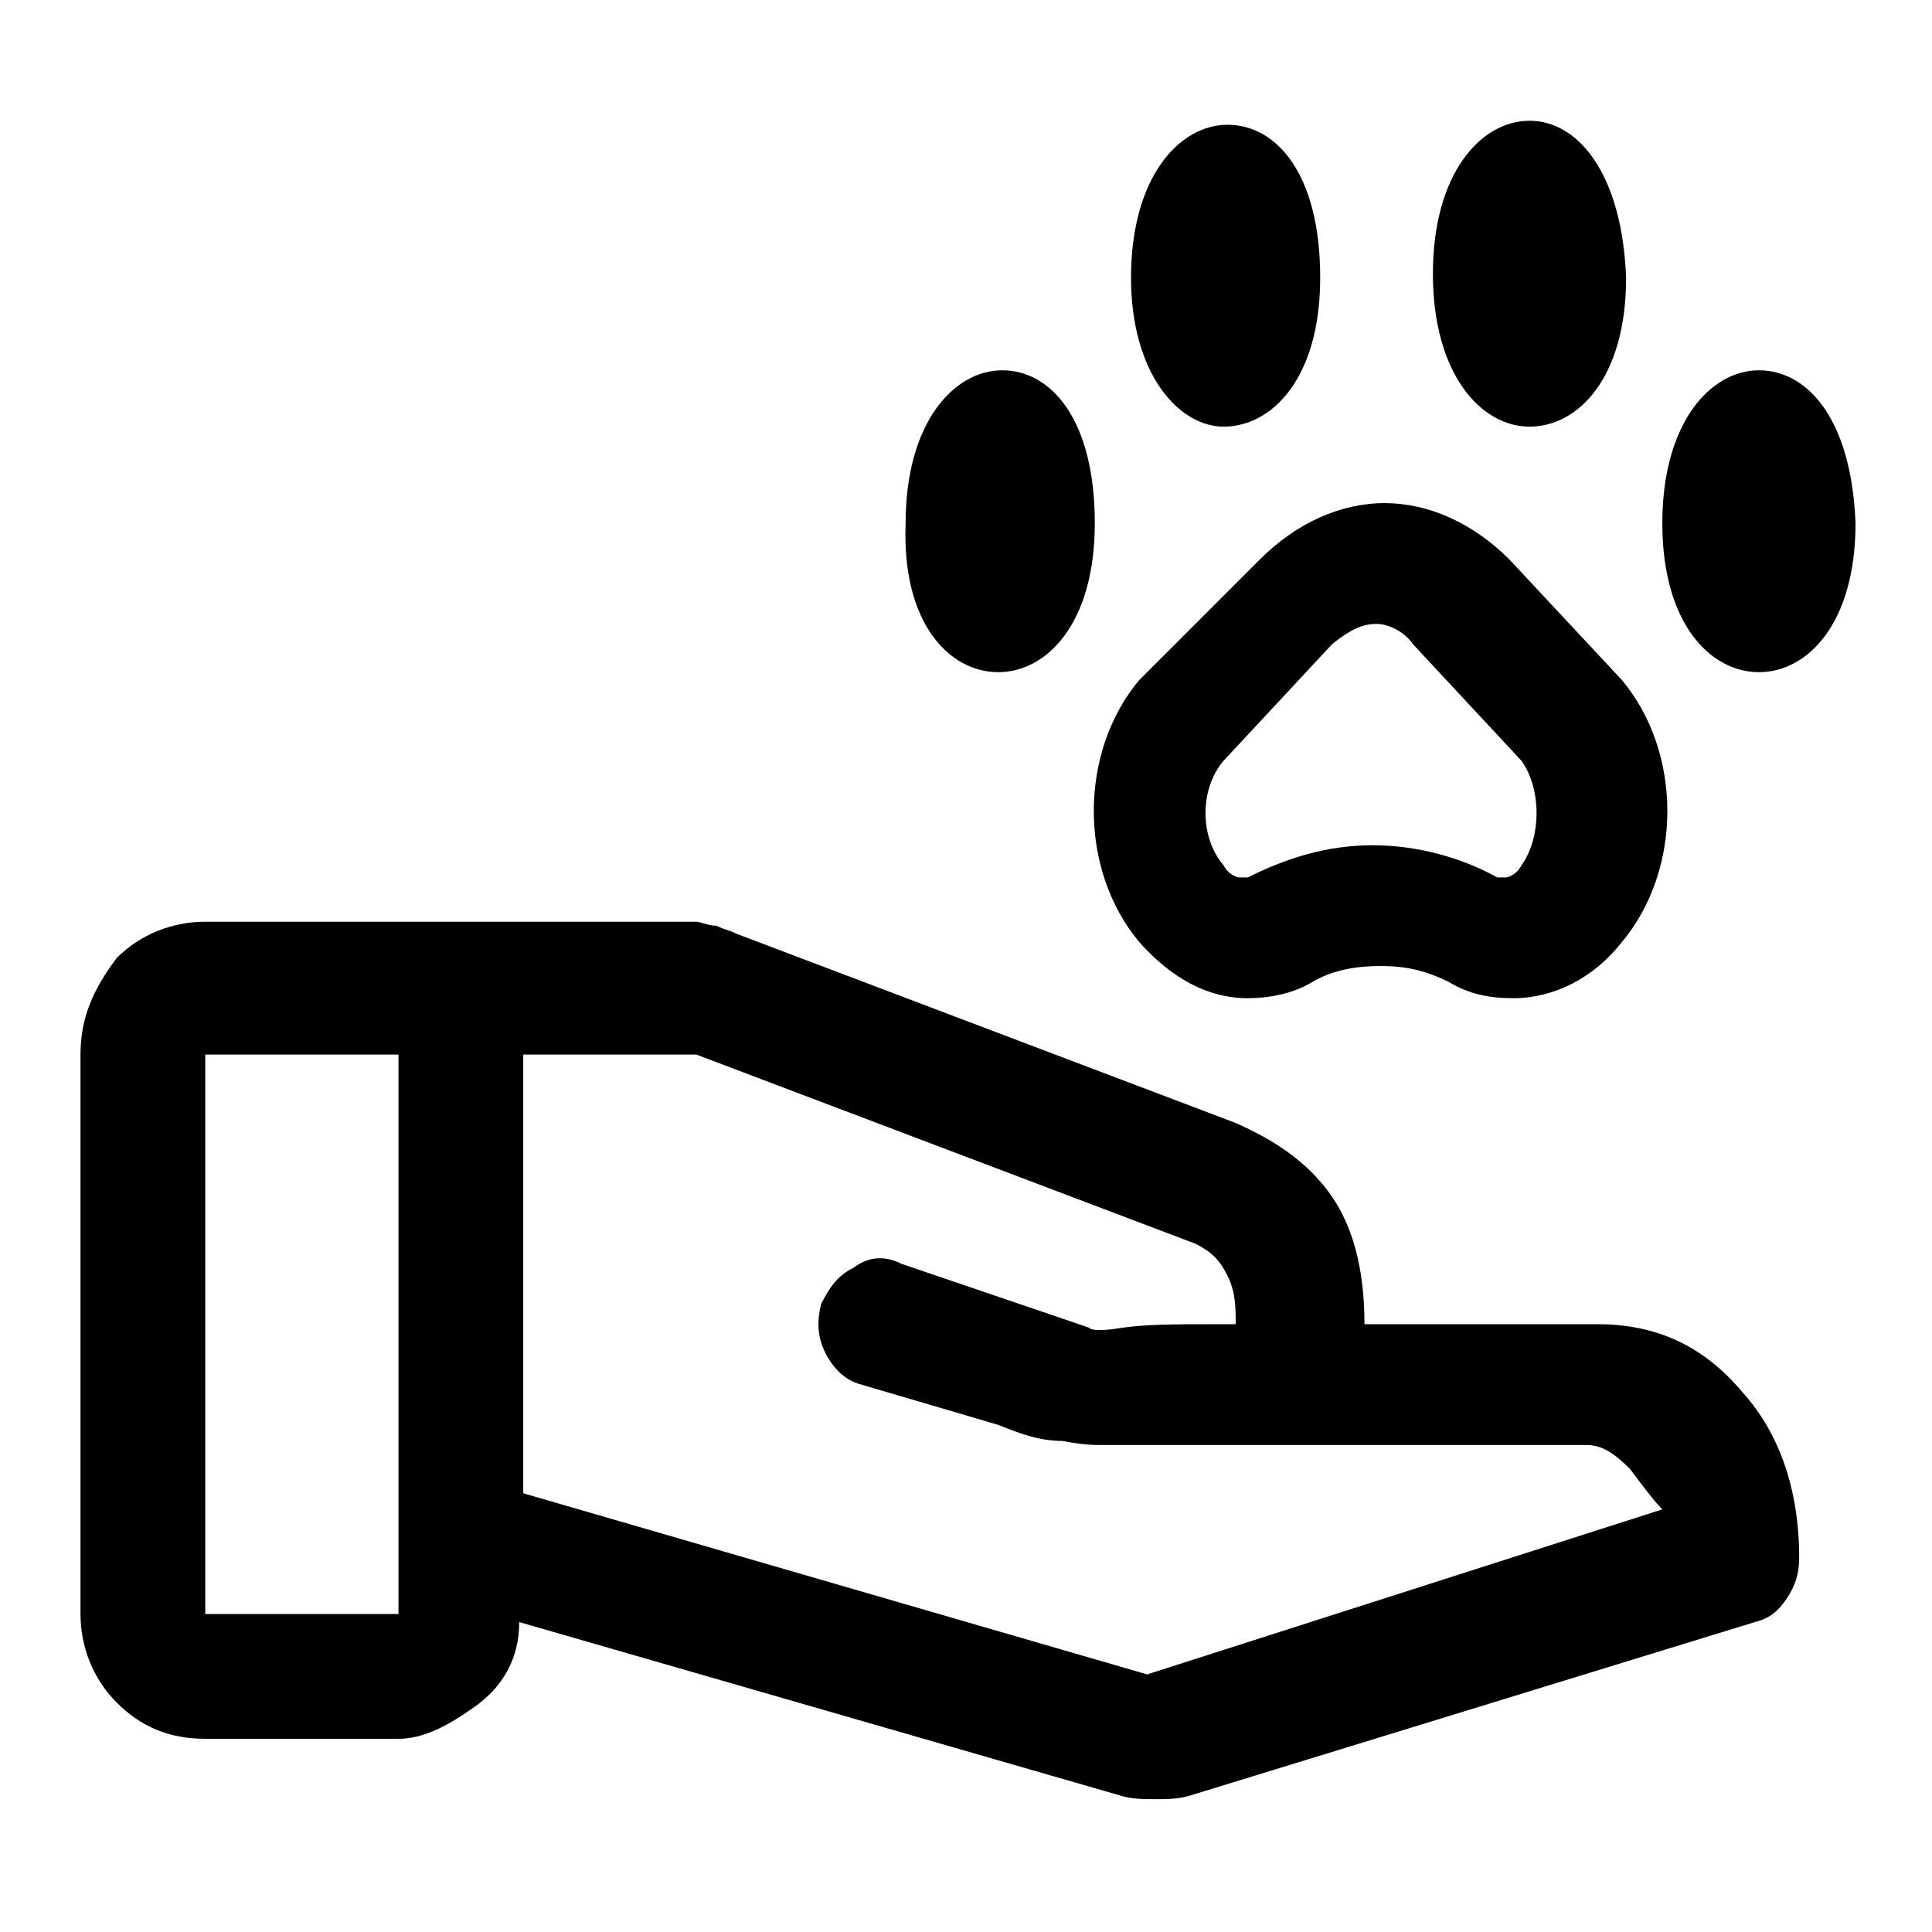 <?xml version="1.0" encoding="utf-8"?>
<!-- Generator: Adobe Illustrator 27.9.0, SVG Export Plug-In . SVG Version: 6.00 Build 0)  -->
<svg version="1.1" xmlns="http://www.w3.org/2000/svg" xmlns:xlink="http://www.w3.org/1999/xlink" x="0px" y="0px"
	 viewBox="0 0 48 48" style="enable-background:new 0 0 48 48;" xml:space="preserve">
<style type="text/css">
	.st0{opacity:0.4;}
	.st1{clip-path:url(#SVGID_00000040566851802888099210000011010557357711980946_);}
	.st2{fill:none;stroke:#000000;stroke-width:0.25;stroke-miterlimit:10;}
	.st3{fill:none;}
	.st4{display:none;}
	.st5{display:inline;fill:#DB4437;fill-opacity:0.4;}
	.st6{display:inline;fill:none;stroke:#343333;stroke-width:1.195;}
	.st7{display:inline;fill-rule:evenodd;clip-rule:evenodd;fill:#343333;}
	.st8{display:inline;fill:#343333;}
</style>
<symbol  id="material_x5F_product_x5F_icon_x5F_keylines" viewBox="0 -192 192 192">
	<g class="st0">
		<defs>
			<path id="SVGID_00000170980953499595553030000001128638305095696788_" class="st0" d="M0,0v-192h192V0H0z"/>
		</defs>
		<clipPath id="SVGID_00000045598621287941215970000016460538467034601614_">
			<use xlink:href="#SVGID_00000170980953499595553030000001128638305095696788_"  style="overflow:visible;"/>
		</clipPath>
		<g style="clip-path:url(#SVGID_00000045598621287941215970000016460538467034601614_);">
			<line class="st2" x1="0.2" y1="-0.2" x2="191.7" y2="-191.7"/>
			<g>
				<path d="M191.8-0.2v-191.5H0.2V-0.2H191.8 M192,0H0v-192h192V0L192,0z"/>
			</g>
			<line class="st2" x1="191.7" y1="-0.2" x2="0.2" y2="-191.7"/>
			<line class="st2" x1="124" y1="0" x2="124" y2="-192"/>
			<line class="st2" x1="68" y1="0" x2="68" y2="-192"/>
			<line class="st2" x1="192" y1="-124" x2="0" y2="-124"/>
			<line class="st2" x1="192" y1="-68" x2="0" y2="-68"/>
			<circle class="st2" cx="96" cy="-96" r="40"/>
			<line class="st2" x1="0" y1="-96" x2="192" y2="-96"/>
			<line class="st2" x1="96" y1="0" x2="96" y2="-192"/>
		</g>
		<g style="clip-path:url(#SVGID_00000045598621287941215970000016460538467034601614_);">
			<g>
				<path d="M96-8.2c48.4,0,87.8-39.4,87.8-87.8s-39.4-87.8-87.8-87.8S8.2-144.4,8.2-96S47.6-8.2,96-8.2 M96-8C47.4-8,8-47.4,8-96
					s39.4-88,88-88c48.6,0,88,39.4,88,88S144.6-8,96-8L96-8z"/>
			</g>
		</g>
		<g style="clip-path:url(#SVGID_00000045598621287941215970000016460538467034601614_);">
			<g>
				<path d="M160-20.2c6.5,0,11.8-5.3,11.8-11.8v-128c0-6.5-5.3-11.8-11.8-11.8H32c-6.5,0-11.8,5.3-11.8,11.8v128
					c0,6.5,5.3,11.8,11.8,11.8H160 M160-20H32c-6.6,0-12-5.4-12-12v-128c0-6.6,5.4-12,12-12h128c6.6,0,12,5.4,12,12v128
					C172-25.4,166.6-20,160-20L160-20z"/>
			</g>
		</g>
		<g style="clip-path:url(#SVGID_00000045598621287941215970000016460538467034601614_);">
			<g>
				<path d="M148-8.2c6.5,0,11.8-5.3,11.8-11.8v-152c0-6.5-5.3-11.8-11.8-11.8H44c-6.5,0-11.8,5.3-11.8,11.8v152
					c0,6.5,5.3,11.8,11.8,11.8H148 M148-8H44c-6.6,0-12-5.4-12-12v-152c0-6.6,5.4-12,12-12h104c6.6,0,12,5.4,12,12v152
					C160-13.4,154.6-8,148-8L148-8z"/>
			</g>
		</g>
		<g style="clip-path:url(#SVGID_00000045598621287941215970000016460538467034601614_);">
			<g>
				<path d="M172-32.2c6.5,0,11.8-5.3,11.8-11.8v-104c0-6.5-5.3-11.8-11.8-11.8H20c-6.5,0-11.8,5.3-11.8,11.8v104
					c0,6.5,5.3,11.8,11.8,11.8H172 M172-32H20c-6.6,0-12-5.4-12-12v-104c0-6.6,5.4-12,12-12h152c6.6,0,12,5.4,12,12v104
					C184-37.4,178.6-32,172-32L172-32z"/>
			</g>
		</g>
	</g>
</symbol>
<g id="background">
	<rect y="0" class="st3" width="48" height="48"/>
</g>
<g id="keylines" class="st4">
	
		<use xlink:href="#material_x5F_product_x5F_icon_x5F_keylines"  width="192" height="192" x="0" y="-192" transform="matrix(0.25 0 0 -0.25 4.001590e-05 7.097404e-06)" style="display:inline;overflow:visible;"/>
</g>
<g id="trim_area" class="st4">
	<path class="st5" d="M0,0v48h48V0H0z M46,46H2V2h44V46z"/>
</g>
<g id="icon">
	<g>
		<path d="M24.8,16.7c1.2,0,2.4-1.2,2.4-3.7c0-2.6-1.1-3.8-2.3-3.8c-1.2,0-2.4,1.3-2.4,3.8C22.4,15.5,23.6,16.7,24.8,16.7z"/>
		<path d="M43.7,9.2c-1.2,0-2.4,1.3-2.4,3.8c0,2.5,1.2,3.7,2.4,3.7c1.2,0,2.4-1.2,2.4-3.7C46,10.4,44.9,9.2,43.7,9.2z"/>
		<path d="M38,10.6c1.2,0,2.4-1.2,2.4-3.7C40.3,4.3,39.2,3,38,3c-1.2,0-2.4,1.3-2.4,3.8C35.6,9.3,36.8,10.6,38,10.6z"/>
		<path d="M30.4,10.6c1.2,0,2.4-1.2,2.4-3.7c0-2.6-1.1-3.8-2.3-3.8c-1.2,0-2.4,1.3-2.4,3.8C28.1,9.3,29.3,10.6,30.4,10.6z"/>
		<path d="M28.3,16.9c-1.5,1.8-1.5,4.7,0,6.5c0.8,0.9,1.7,1.4,2.7,1.4c0.5,0,1.1-0.1,1.6-0.4c0.5-0.3,1.1-0.4,1.7-0.4
			s1.1,0.1,1.7,0.4c0.5,0.3,1,0.4,1.6,0.4c1,0,2-0.5,2.7-1.4c1.5-1.8,1.5-4.7,0-6.5l-2.8-3c-0.9-0.9-2-1.4-3.1-1.4s-2.2,0.5-3.1,1.4
			L28.3,16.9z M34.2,15.5c0.3,0,0.7,0.2,0.9,0.5l2.7,2.9c0.5,0.7,0.5,1.9,0,2.6c-0.1,0.2-0.3,0.3-0.4,0.3c0,0-0.1,0-0.2,0
			c-0.9-0.5-2-0.8-3.1-0.8c-1.1,0-2.1,0.3-3.1,0.8c-0.1,0-0.1,0-0.2,0c-0.1,0-0.3-0.1-0.4-0.3c-0.6-0.7-0.6-1.9,0-2.6l2.7-2.9
			C33.6,15.6,33.9,15.5,34.2,15.5z"/>
	</g>
	<path d="M39.7,32.9h-5.8c0-1.4-0.3-2.5-0.9-3.3c-0.6-0.8-1.4-1.3-2.3-1.7l-12.4-4.7c-0.2-0.1-0.3-0.1-0.5-0.2
		c-0.2,0-0.4-0.1-0.5-0.1H5.1c-0.8,0-1.6,0.3-2.2,0.9C2.3,24.6,2,25.3,2,26.2v13.9c0,0.8,0.3,1.6,0.9,2.2c0.6,0.6,1.3,0.9,2.2,0.9
		h4.8c0.6,0,1.2-0.3,1.9-0.8c0.7-0.5,1.1-1.2,1.1-2.1l14.9,4.3c0.3,0.1,0.6,0.1,0.9,0.1c0.3,0,0.6,0,0.9-0.1l14-4.3
		c0.4-0.1,0.6-0.3,0.8-0.6c0.2-0.3,0.3-0.6,0.3-1c0-1.7-0.5-3.1-1.4-4.1C42.3,33.4,41.1,32.9,39.7,32.9z M5.1,40.1V26.2h4.8v13.9
		H5.1z M28.5,41.6L13,37.1V26.2h4.3l12.4,4.7c0.4,0.2,0.6,0.4,0.8,0.8c0.2,0.4,0.2,0.8,0.2,1.2h-0.5c-1,0-1.8,0-2.4,0.1
		S27,33,27.1,33l-4.7-1.6c-0.4-0.2-0.8-0.2-1.2,0.1c-0.4,0.2-0.6,0.5-0.8,0.9c-0.1,0.4-0.1,0.8,0.1,1.2c0.2,0.4,0.5,0.7,0.9,0.8
		l3.4,1c0.5,0.2,1,0.4,1.6,0.4c0.5,0.1,0.8,0.1,0.9,0.1h12.1c0.4,0,0.7,0.2,1.1,0.6c0.3,0.4,0.6,0.8,0.8,1L28.5,41.6z"/>
</g>
</svg>
